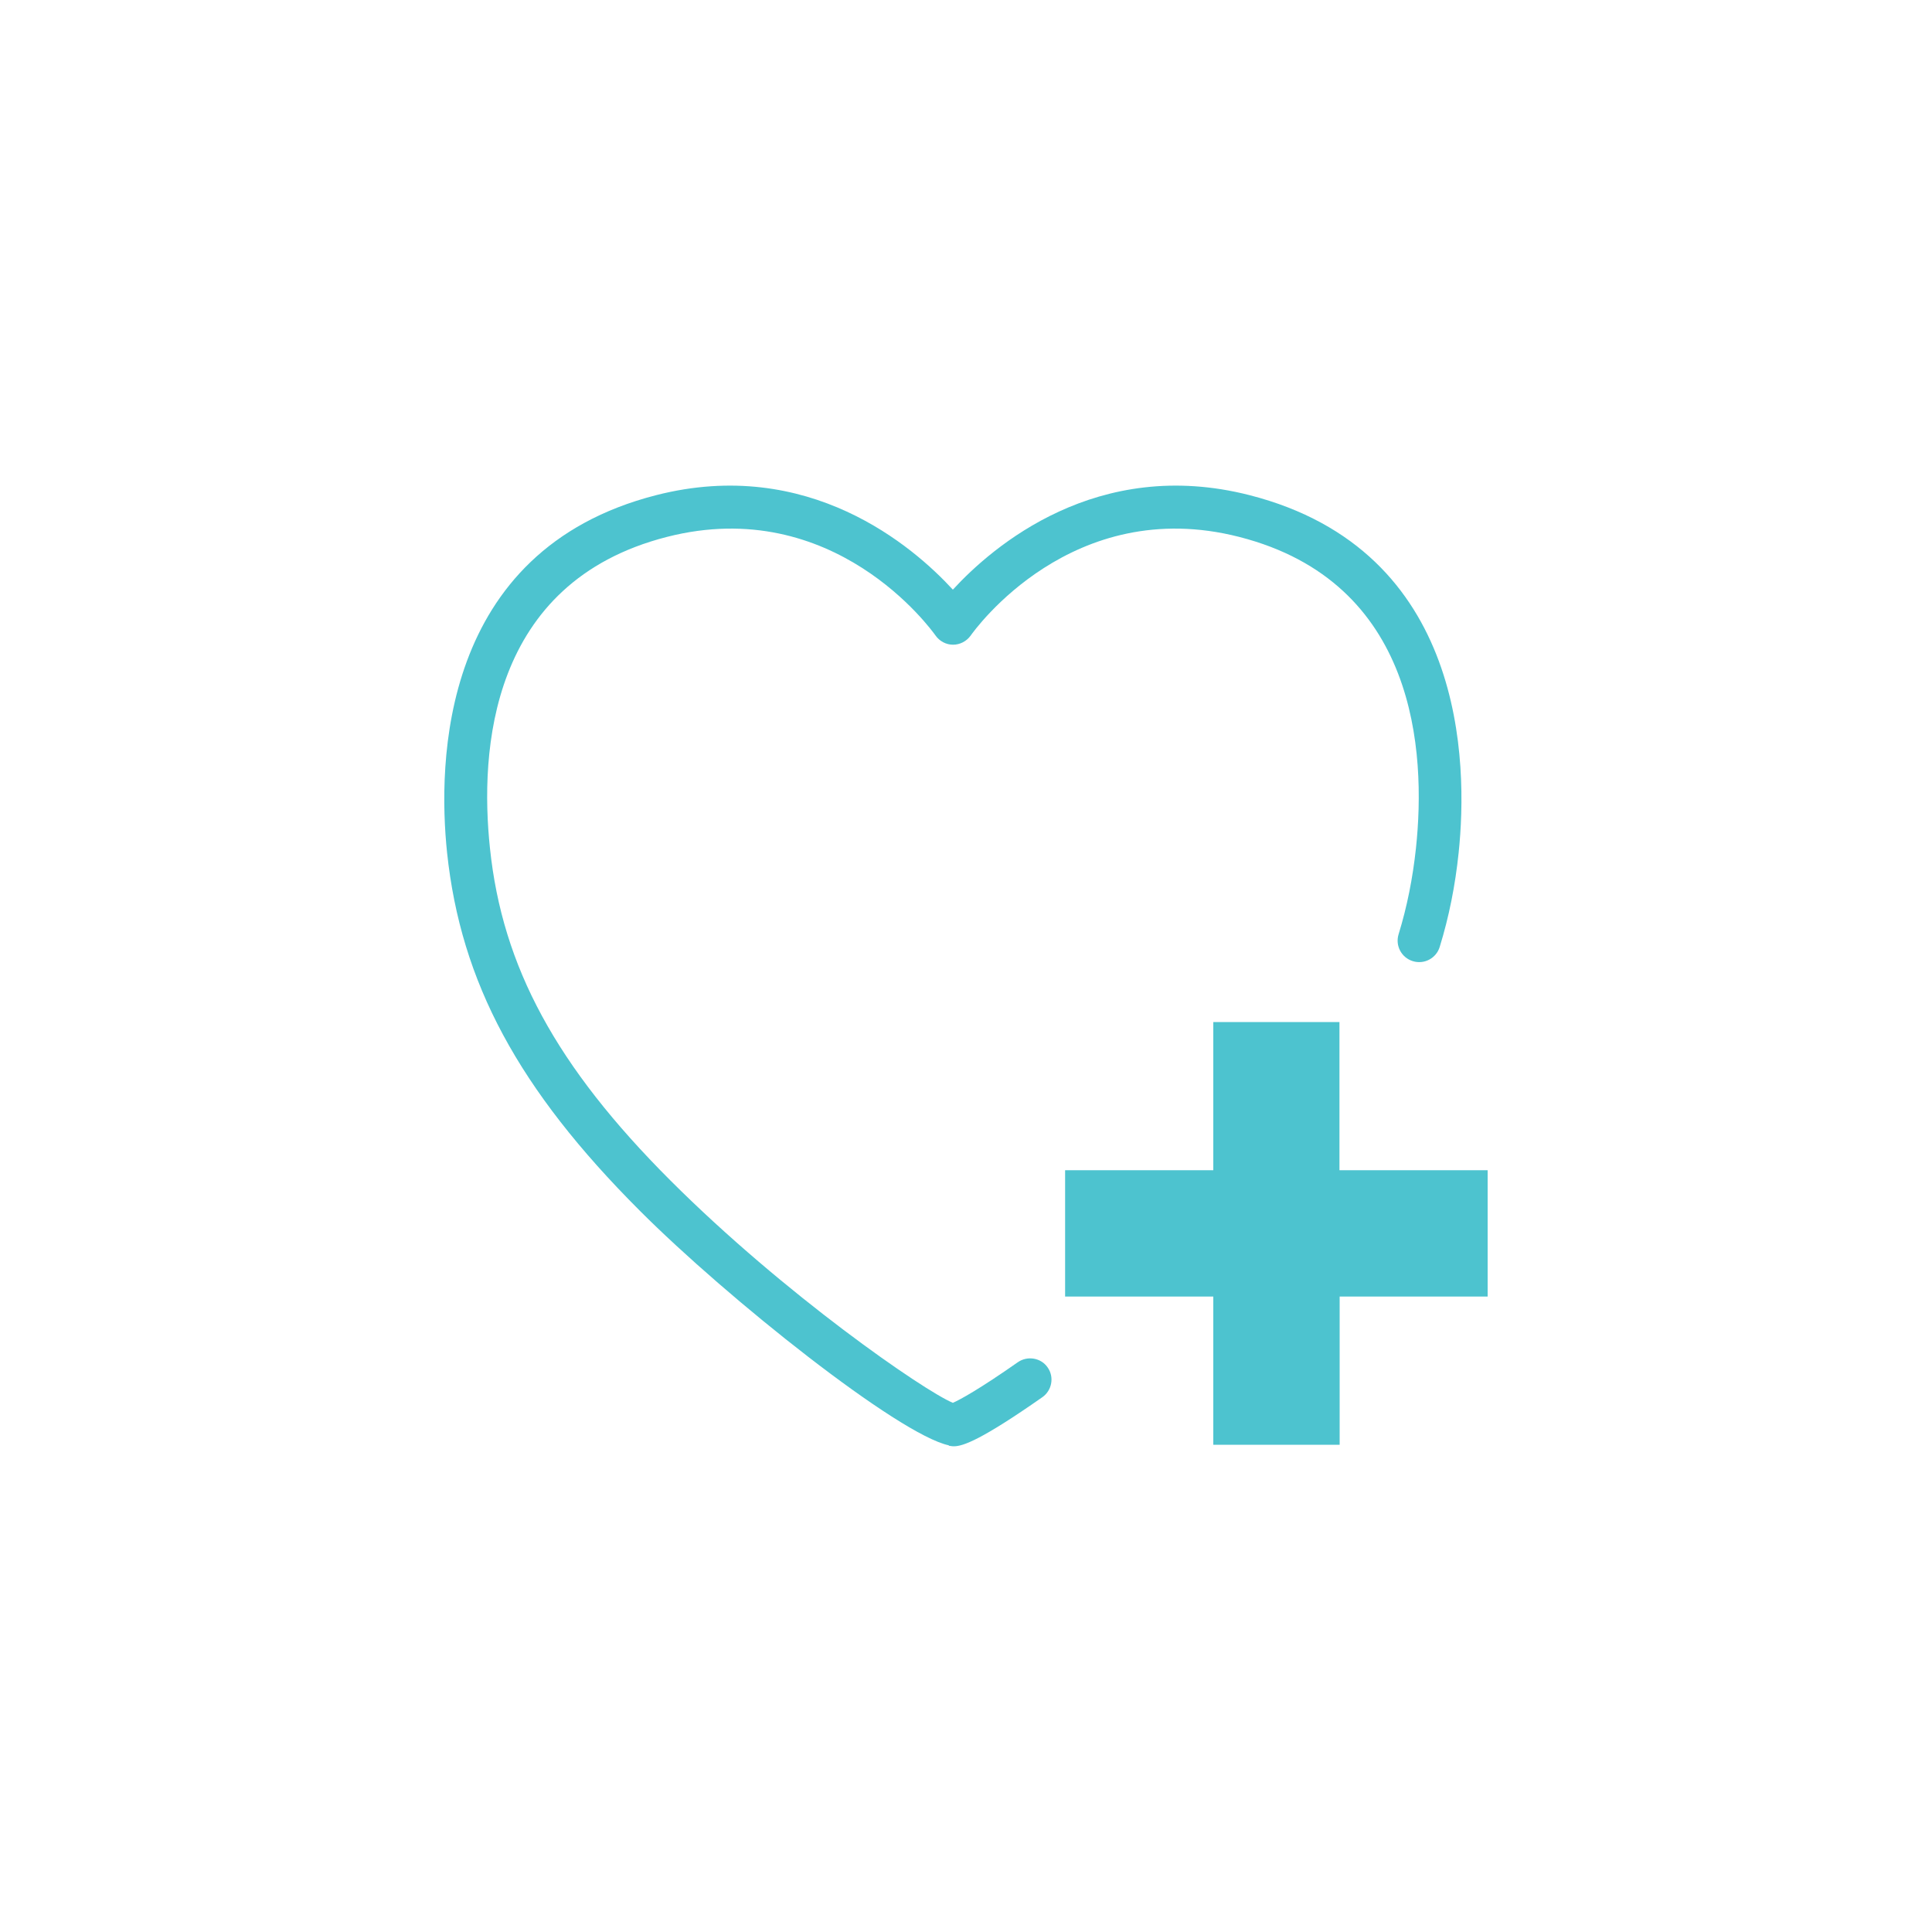 <?xml version="1.0" encoding="UTF-8"?>
<!-- Generator: Adobe Illustrator 23.0.2, SVG Export Plug-In . SVG Version: 6.00 Build 0)  -->
<svg xmlns="http://www.w3.org/2000/svg" xmlns:xlink="http://www.w3.org/1999/xlink" version="1.1" id="レイヤー_1" x="0px" y="0px" viewBox="0 0 100 100" style="enable-background:new 0 0 100 100;" xml:space="preserve">
<style type="text/css">
	.st0{fill:#4DC3CF;}
</style>
<g>
	<g>
		<path class="st0" d="M52.68,70.51c-1.97,1.38-2.99,1.94-3.36,2.1c-1.49-0.62-8.71-5.6-14.63-11.52    c-5.89-5.89-8.69-11.04-9.33-17.19c-0.53-5.01-0.04-13.76,9.16-16.11c8.65-2.21,13.69,4.81,13.9,5.1c0.21,0.3,0.55,0.48,0.91,0.48    h0c0.36,0,0.7-0.18,0.91-0.47c0.21-0.3,5.25-7.32,13.9-5.11c9.19,2.35,9.68,11.11,9.15,16.11c-0.17,1.57-0.46,3.03-0.9,4.46    c-0.18,0.59,0.15,1.21,0.74,1.39s1.21-0.15,1.39-0.74c0.48-1.56,0.8-3.16,0.98-4.88c0.48-4.61,0.4-15.63-10.82-18.5    c-7.9-2.02-13.31,2.66-15.36,4.89c-2.05-2.23-7.46-6.91-15.36-4.89c-11.22,2.87-11.3,13.9-10.82,18.5    c0.71,6.71,3.69,12.25,9.97,18.53c4.54,4.55,13.41,11.6,16,12.15l0,0.02c0.08,0.01,0.16,0.03,0.26,0.03    c0.47,0,1.42-0.33,4.58-2.54c0.5-0.35,0.63-1.05,0.27-1.55C53.88,70.28,53.18,70.16,52.68,70.51z M69.33,60.57v-7.67H62.8v7.67    h-7.67v6.54h7.67v7.67h6.54v-7.67H77v-6.54H69.33z"></path>
	</g>
</g>
</svg>

